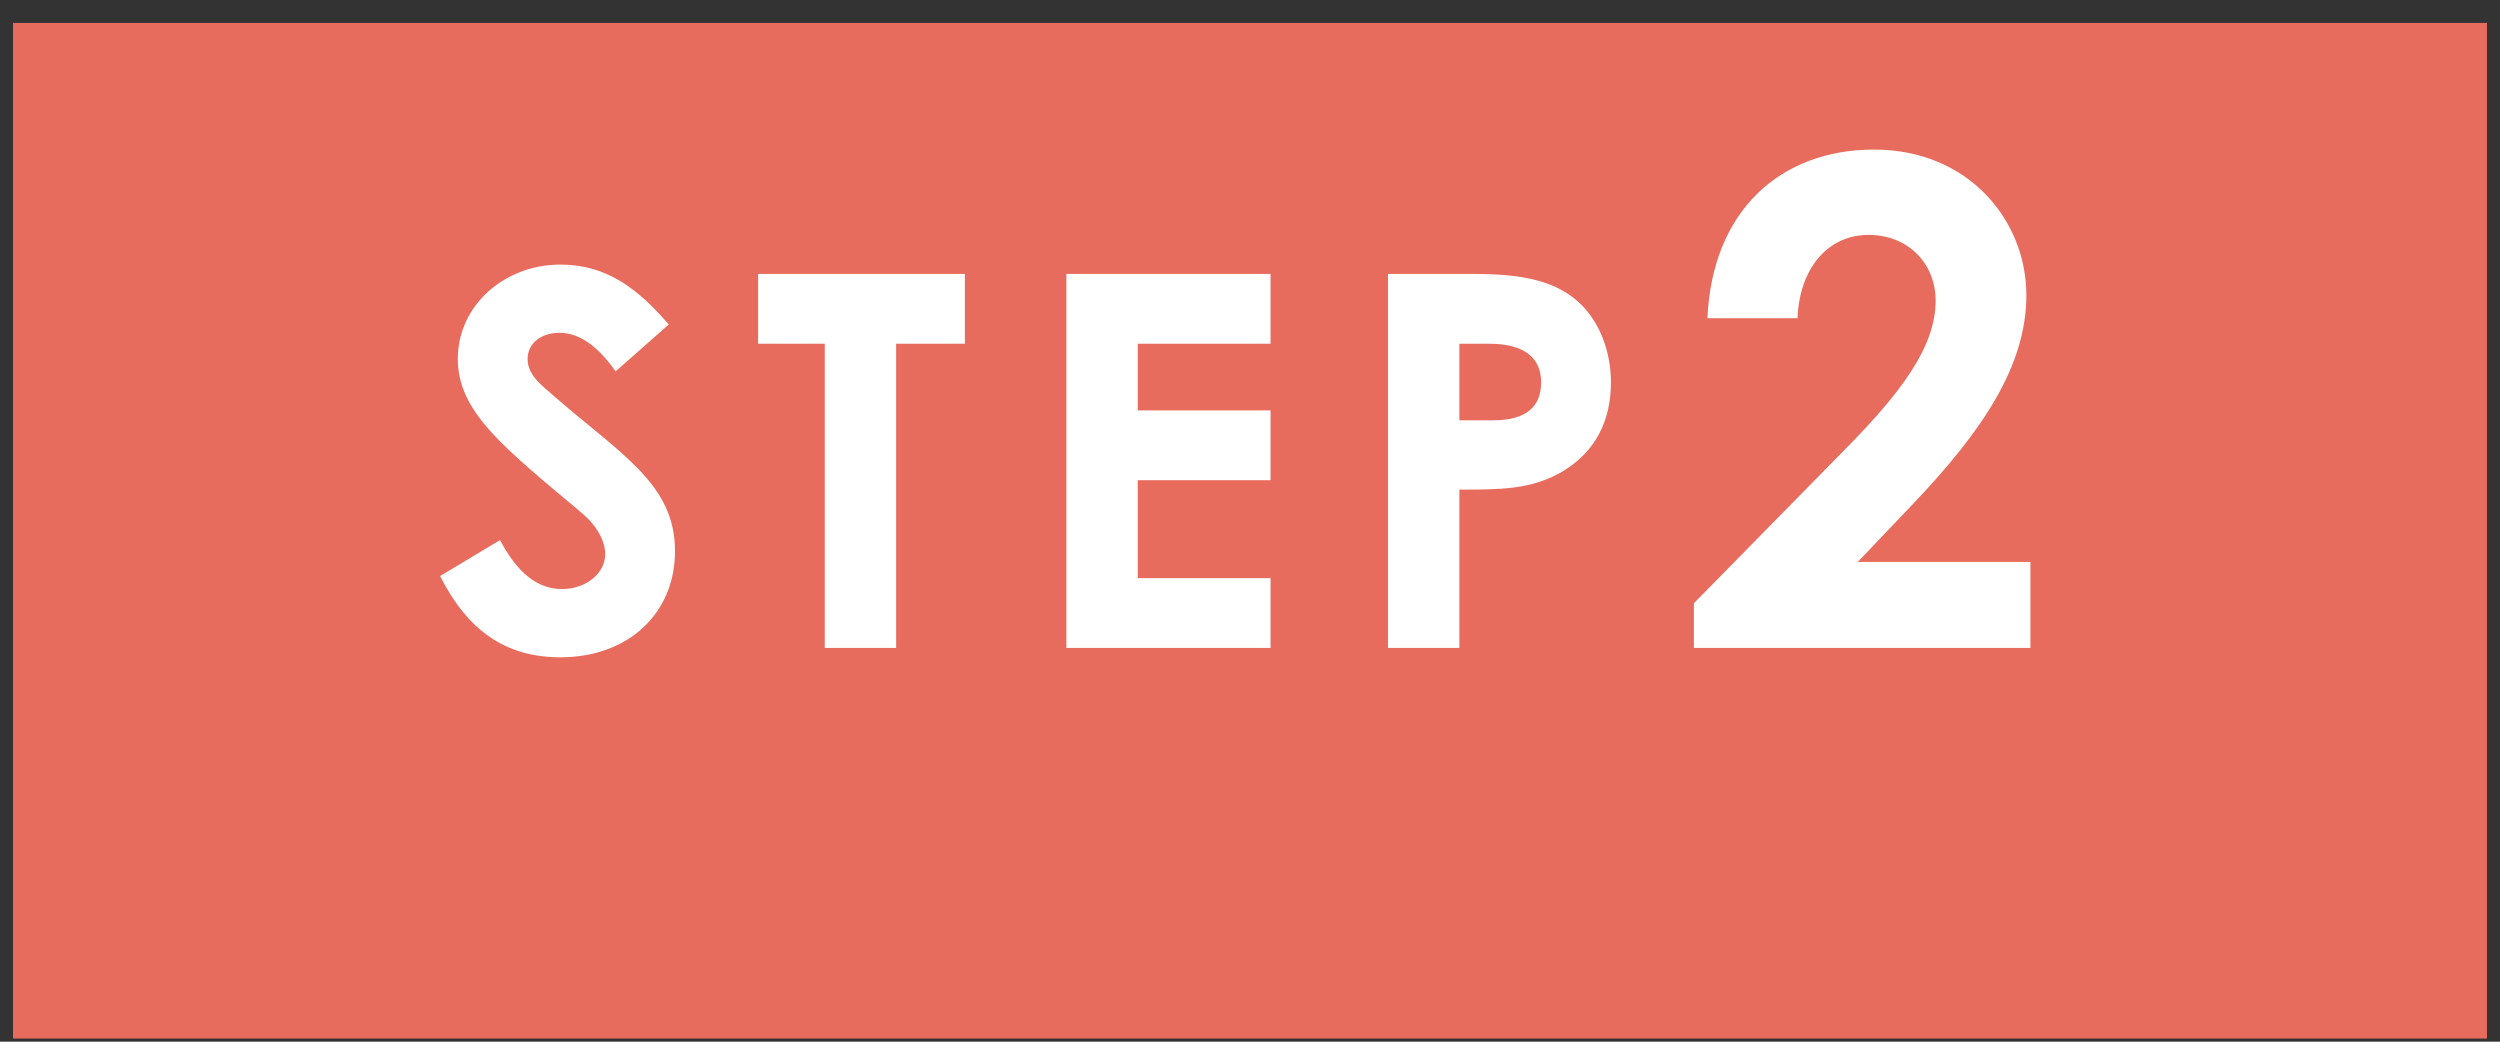 <svg width="96" height="40" viewBox="0 0 96 40" fill="none" xmlns="http://www.w3.org/2000/svg">
<rect x="0" y="0" width="96" height="40" fill="#333333" stroke="none"/>
<rect width="95" height="39" transform="translate(0.5 0.88)" fill="#E86C5D"/>
<path d="M16.9 22.12L19.2 20.74C19.86 21.98 20.62 22.62 21.58 22.62C22.5 22.62 23.24 22.02 23.24 21.28C23.24 20.76 22.9 20.16 22.32 19.68C19.34 17.18 17.58 15.82 17.58 13.78C17.58 11.74 19.36 10.16 21.52 10.16C23.34 10.16 24.54 11.14 25.68 12.46L23.64 14.26C22.96 13.3 22.26 12.78 21.48 12.78C20.76 12.78 20.26 13.2 20.26 13.78C20.26 14.34 20.68 14.7 21.1 15.06C23.78 17.42 25.92 18.54 25.92 21.16C25.92 23.56 24.12 25.24 21.52 25.24C19.42 25.24 17.96 24.22 16.9 22.12ZM29.111 13.2V10.52H37.051V13.2H34.411V24.88H31.671V13.2H29.111ZM40.949 24.88V10.52H48.789V13.2H43.689V15.76H48.789V18.44H43.689V22.2H48.789V24.88H40.949ZM53.3 24.88V10.52H56.64C58.5 10.52 59.8 10.8 60.7 11.68C61.4 12.36 61.86 13.46 61.86 14.68C61.86 16.2 61.24 17.34 60.04 18.08C58.82 18.82 57.54 18.8 56.04 18.8V24.88H53.3ZM56.04 13.2V16.14H57.32C58.56 16.14 59.18 15.66 59.18 14.68C59.18 13.72 58.5 13.2 57.2 13.2H56.04Z" fill="white"/>
<path d="M65.046 23.164L70.818 17.288C72.976 15.104 74.328 13.336 74.328 11.542C74.328 10.138 73.288 9.02 71.754 9.02C70.194 9.02 69.102 10.294 69.024 12.218H65.566C65.748 8.084 68.374 5.744 71.962 5.744C75.602 5.744 77.812 8.474 77.812 11.334C77.812 14.038 76.148 16.534 73.418 19.394L71.338 21.578H77.968V24.88H65.046V23.164Z" fill="white"/>
</svg>
